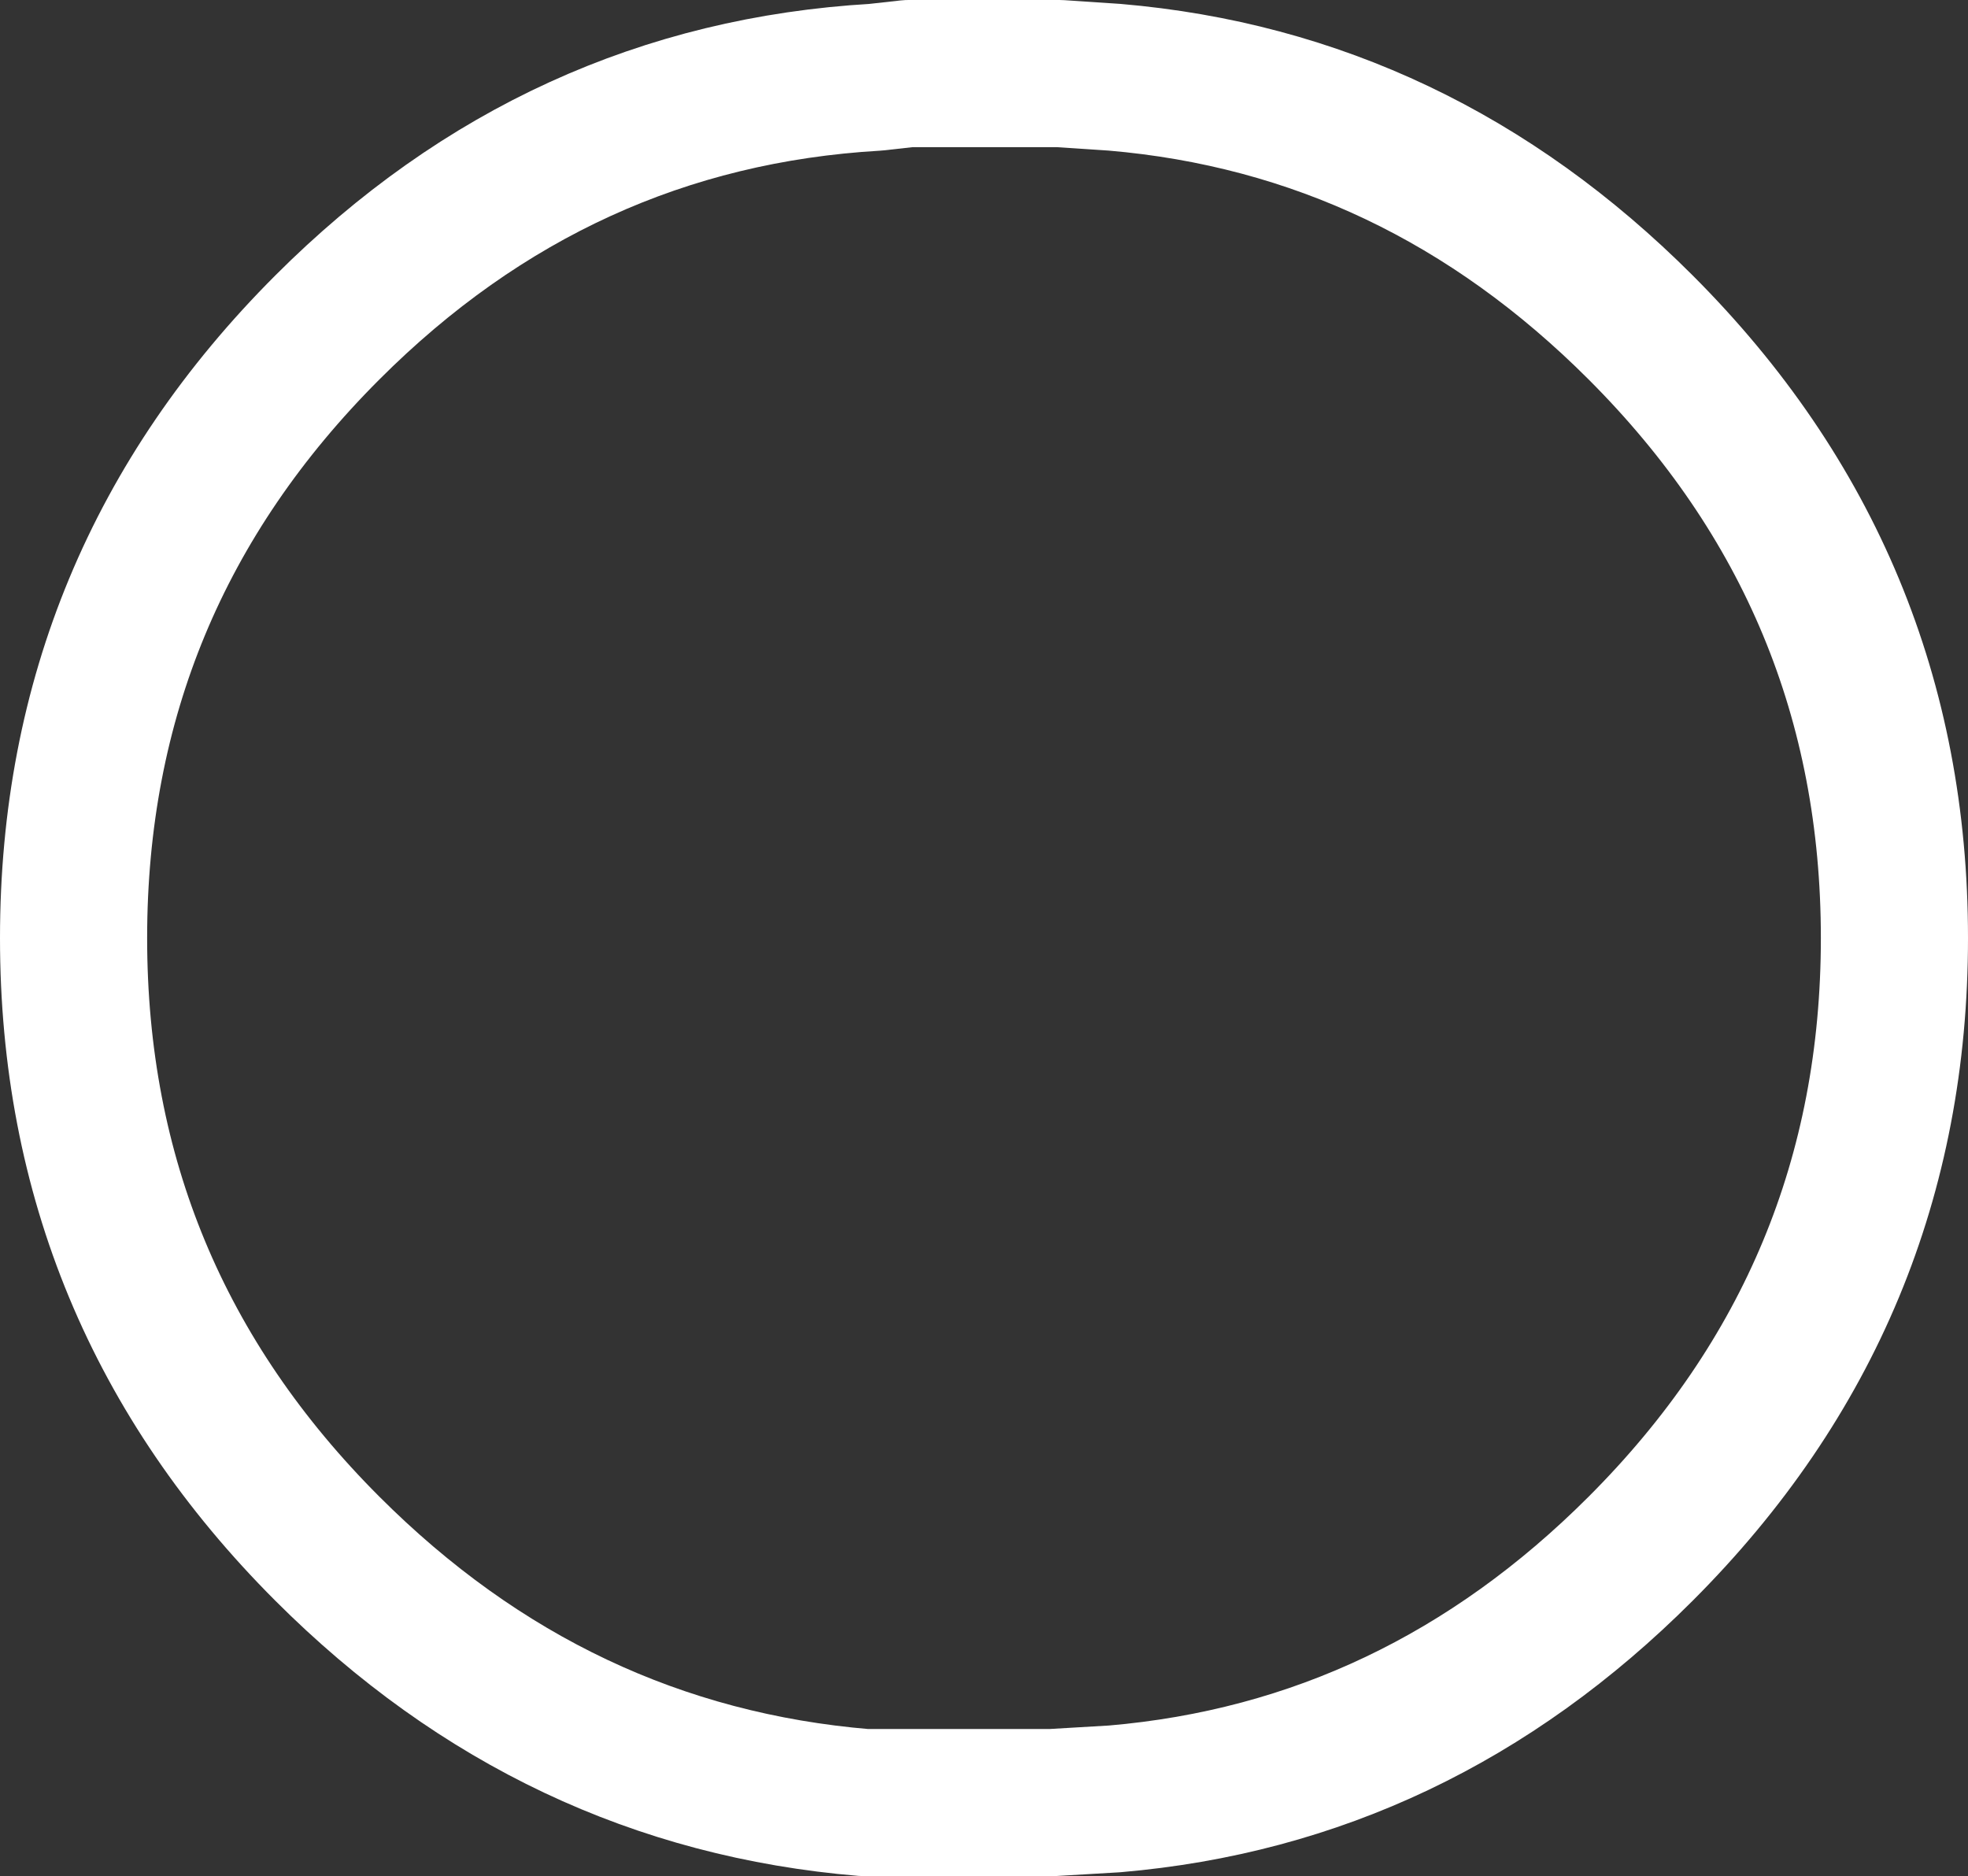 <?xml version="1.0" encoding="UTF-8" standalone="no"?>
<svg xmlns:xlink="http://www.w3.org/1999/xlink" height="25.5px" width="26.75px" xmlns="http://www.w3.org/2000/svg">
  <rect width="100%" height="100%" fill="#333333" stroke="none"/>
  <g transform="matrix(1.0, 0.0, 0.0, 1.0, 67.75, 12.75)">
    <path d="M-53.35 -11.75 L-52.6 -11.7 Q-48.5 -11.35 -45.45 -8.3 -42.0 -4.85 -42.0 0.0 -42.0 4.85 -45.45 8.3 -48.5 11.35 -52.6 11.7 L-53.45 11.75 -55.25 11.75 -55.85 11.75 -56.0 11.75 Q-60.2 11.4 -63.3 8.3 -66.75 4.85 -66.75 0.0 -66.75 -4.85 -63.3 -8.3 -60.15 -11.45 -55.85 -11.7 L-55.4 -11.75 -55.0 -11.75 -54.7 -11.75 -53.35 -11.75 Z" fill="none" stroke="#ffffff" stroke-linecap="round" stroke-linejoin="round" stroke-width="2.0"/>
  </g>
</svg>
